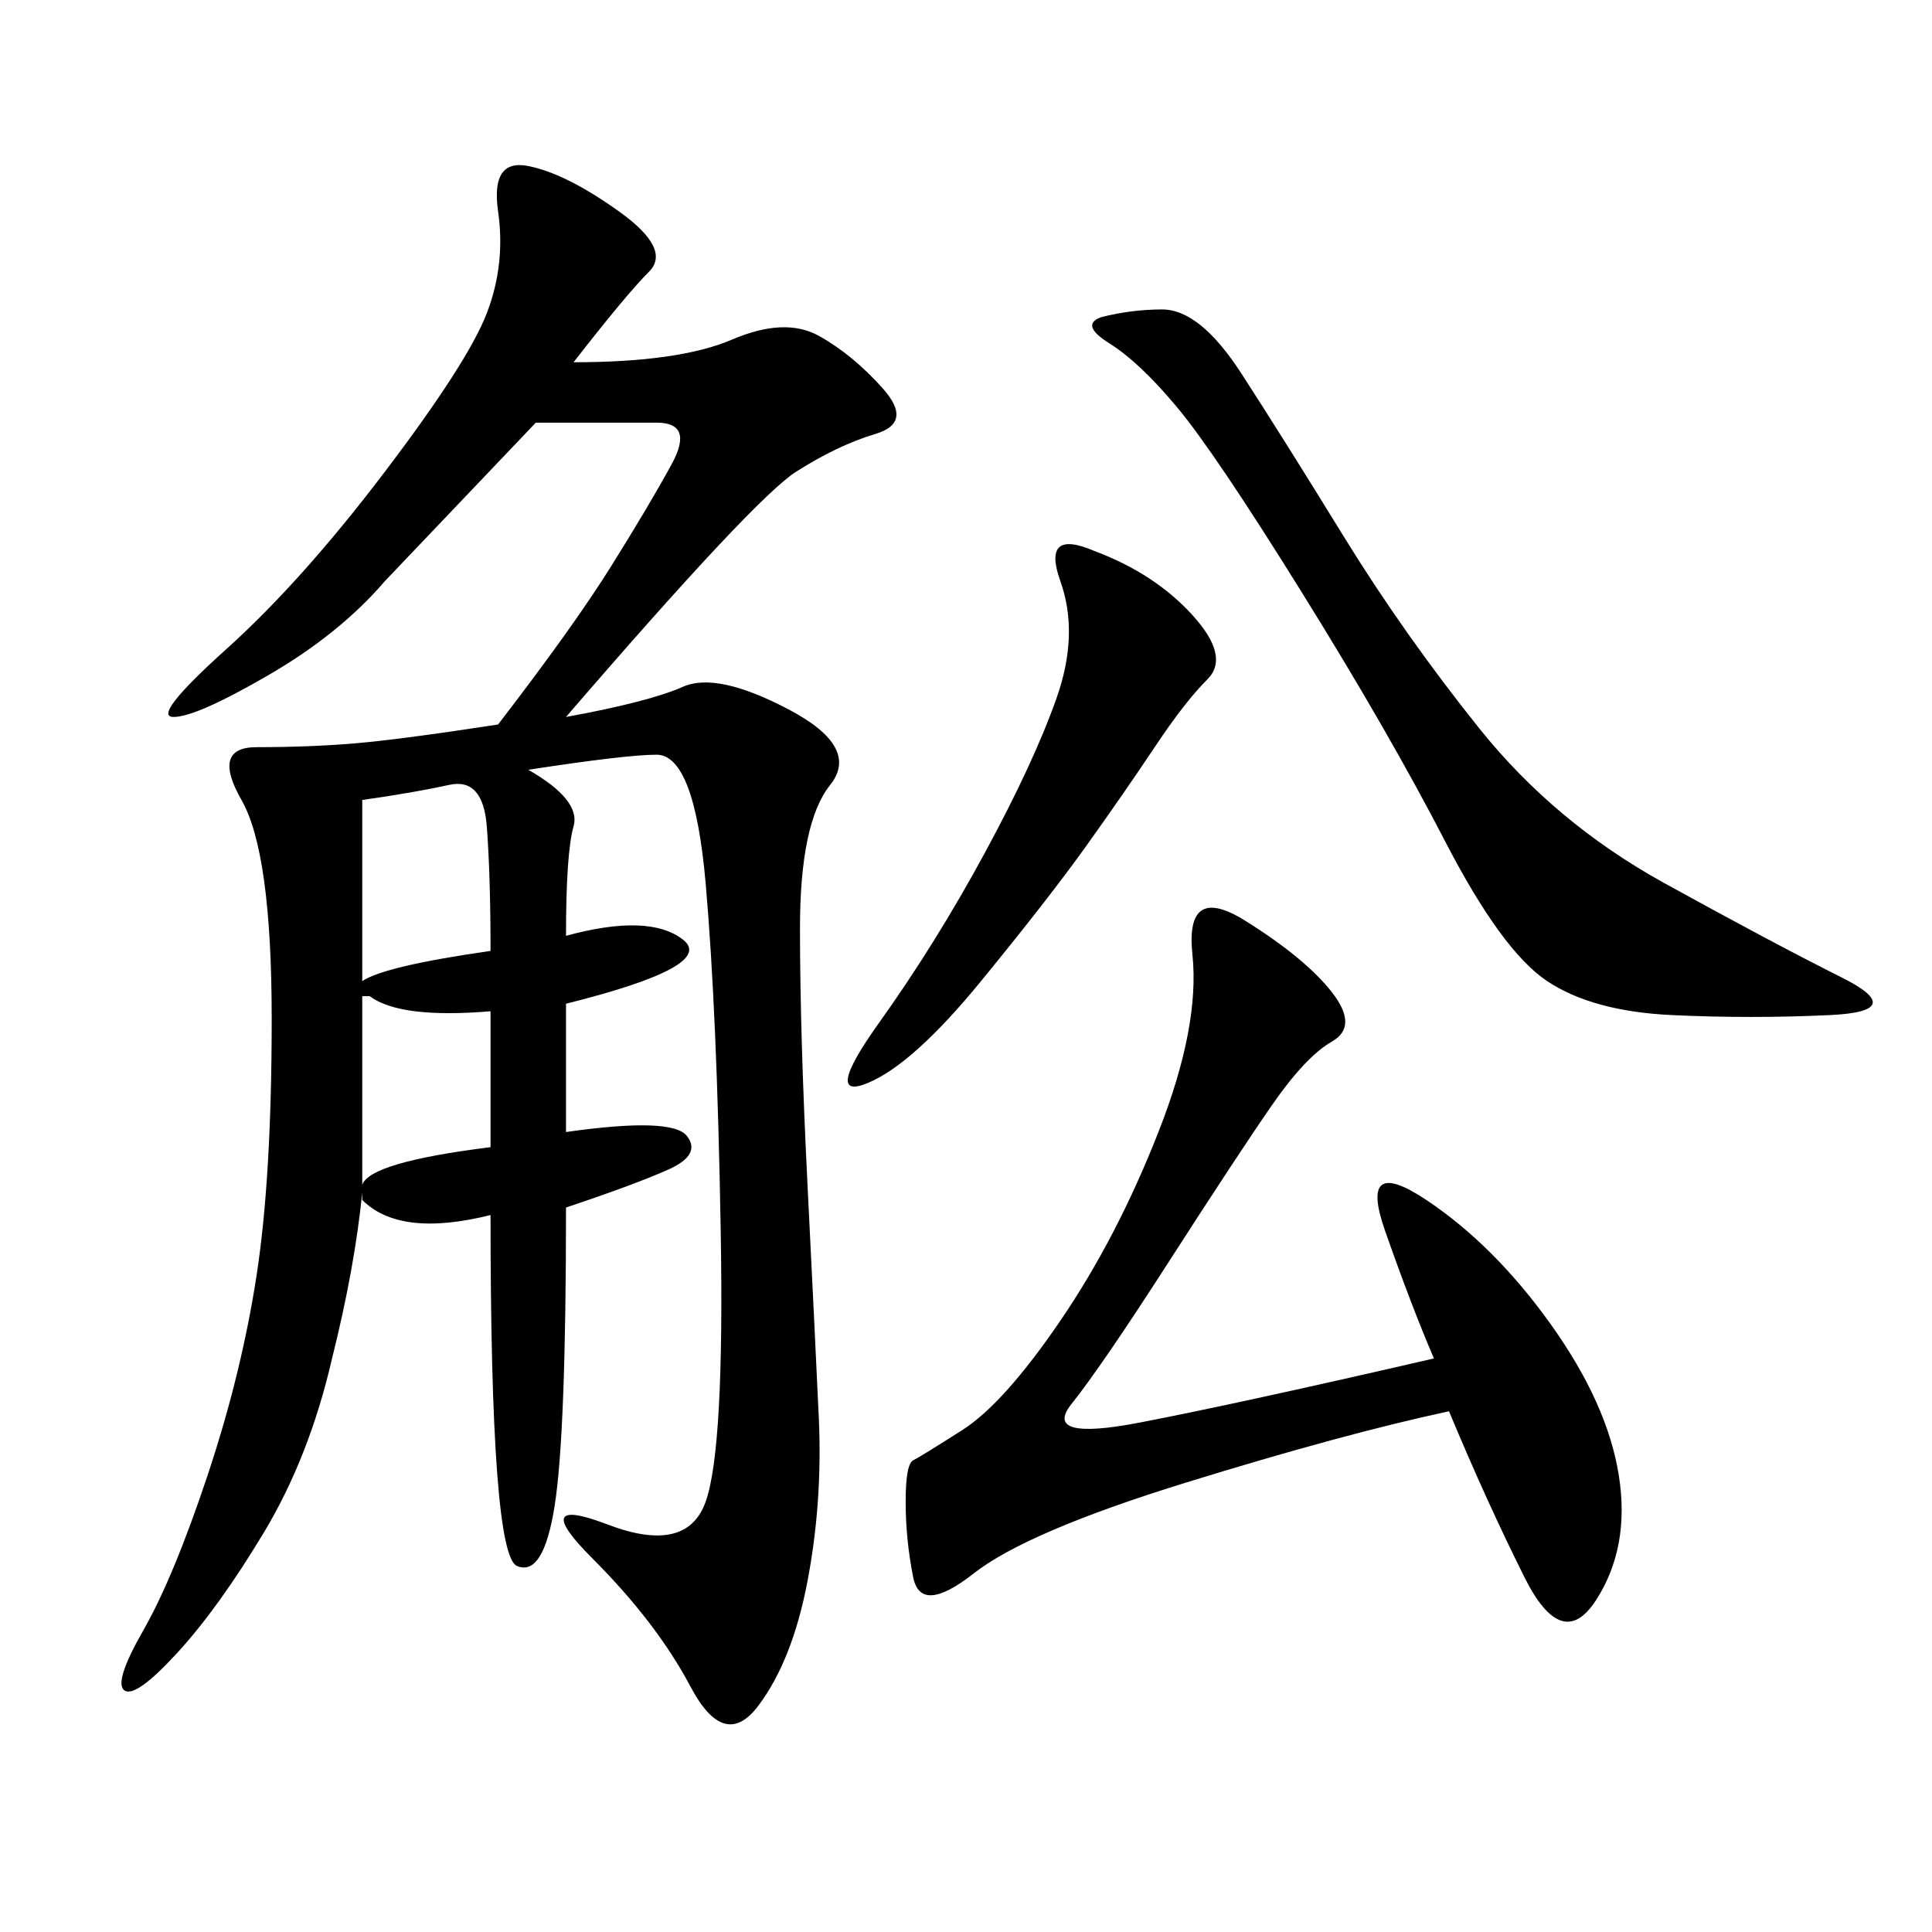 <svg xmlns="http://www.w3.org/2000/svg" xmlns:xlink="http://www.w3.org/1999/xlink" width="300" height="300"><path d="M89.06 56.25Q105.47 56.25 113.67 52.73Q121.88 49.22 127.15 52.15Q132.42 55.08 137.11 60.35Q141.80 65.63 135.94 67.38Q130.08 69.14 123.63 73.24Q117.19 77.34 87.89 111.33L87.89 111.33Q100.78 108.98 106.05 106.64Q111.33 104.30 122.46 110.16Q133.59 116.02 128.91 121.88Q124.22 127.73 124.22 144.14L124.22 144.14Q124.22 160.55 125.39 183.98Q126.56 207.42 127.15 220.31Q127.73 233.20 125.39 245.51Q123.05 257.81 117.77 264.84Q112.50 271.88 107.23 261.91Q101.95 251.95 91.99 241.99Q82.03 232.03 94.34 236.72Q106.64 241.41 109.57 233.20Q112.50 225 111.91 191.02Q111.33 157.03 109.57 137.11Q107.81 117.19 101.95 117.19L101.95 117.19Q97.27 117.19 82.03 119.53L82.03 119.53Q90.23 124.22 89.06 128.32Q87.89 132.42 87.89 145.31L87.89 145.31Q100.78 141.80 106.05 145.90Q111.33 150 87.89 155.86L87.89 155.86L87.89 175.78Q104.30 173.44 106.64 176.37Q108.98 179.30 103.71 181.64Q98.44 183.98 87.89 187.50L87.89 187.50Q87.89 222.66 86.13 233.79Q84.38 244.92 80.27 243.16Q76.17 241.41 76.17 188.67L76.17 188.67Q62.11 192.19 56.25 186.33L56.25 186.33L56.25 185.16Q55.08 196.88 51.56 210.94L51.56 210.94Q48.05 226.17 41.02 237.89Q33.98 249.61 27.54 256.64Q21.09 263.67 19.34 262.50Q17.58 261.33 22.27 253.13Q26.95 244.92 32.23 229.10Q37.50 213.28 39.84 198.05Q42.19 182.81 42.19 158.20L42.19 158.20Q42.19 132.42 37.50 124.22Q32.81 116.02 39.84 116.02L39.84 116.02Q48.05 116.02 55.08 115.43Q62.11 114.84 77.34 112.50L77.34 112.50Q89.06 97.27 94.92 87.89Q100.78 78.52 104.30 72.07Q107.81 65.63 101.95 65.63L101.95 65.63L83.20 65.63L59.77 90.23Q52.73 98.44 41.60 104.88Q30.47 111.33 26.95 111.33L26.95 111.33Q23.44 111.33 35.16 100.78Q46.88 90.23 59.77 73.24Q72.66 56.25 75.59 48.63Q78.52 41.02 77.34 32.81Q76.17 24.61 82.03 25.78Q87.89 26.95 96.09 32.81Q104.30 38.67 100.78 42.19Q97.27 45.70 89.06 56.25L89.06 56.25ZM222.66 210.94Q219.14 202.73 215.04 191.02Q210.94 179.30 221.48 186.33Q232.03 193.36 240.82 205.66Q249.61 217.97 251.37 229.10Q253.13 240.23 247.85 248.44Q242.58 256.64 236.72 244.92Q230.86 233.20 225 219.14L225 219.14Q208.59 222.66 183.98 230.27Q159.38 237.89 151.17 244.34Q142.97 250.78 141.80 244.92Q140.63 239.06 140.63 233.20L140.63 233.20Q140.63 227.34 141.80 226.76Q142.97 226.17 149.41 222.07Q155.86 217.97 164.65 205.08Q173.44 192.19 179.88 175.78Q186.33 159.38 185.16 148.24Q183.98 137.11 193.36 142.97Q202.73 148.83 206.84 154.10Q210.94 159.38 206.84 161.72Q202.73 164.06 197.46 171.68Q192.19 179.30 181.64 195.70Q171.09 212.11 166.41 217.97Q161.72 223.83 176.95 220.90Q192.19 217.97 222.66 210.94L222.66 210.94ZM171.09 49.22Q175.78 48.05 180.47 48.05L180.47 48.05Q186.33 48.05 192.77 58.01Q199.22 67.97 208.59 83.20Q217.97 98.44 229.69 113.09Q241.41 127.73 258.40 137.11Q275.39 146.48 285.94 151.76Q296.48 157.03 284.18 157.62Q271.88 158.20 259.57 157.62Q247.27 157.03 240.23 152.34Q233.20 147.66 224.41 130.66Q215.63 113.67 202.15 91.99Q188.67 70.31 182.81 63.28Q176.95 56.25 172.27 53.32Q167.58 50.39 171.09 49.22L171.09 49.22ZM169.92 85.55Q179.30 89.06 185.16 95.51Q191.02 101.95 187.50 105.47Q183.98 108.98 179.30 116.02Q174.61 123.05 168.75 131.25Q162.89 139.45 152.34 152.34Q141.80 165.23 134.77 168.16Q127.73 171.09 136.52 158.79Q145.31 146.48 152.93 132.42Q160.55 118.36 164.06 108.40Q167.58 98.44 164.65 90.23Q161.72 82.03 169.92 85.55L169.92 85.55ZM56.25 124.22Q56.25 141.80 56.25 152.34L56.25 152.34Q59.77 150 76.17 147.66L76.17 147.66Q76.17 135.94 75.59 128.32Q75 120.70 69.73 121.88Q64.45 123.05 56.25 124.22L56.25 124.22ZM56.25 154.69Q56.25 175.78 56.25 183.98L56.25 183.98Q57.42 180.47 76.17 178.13L76.17 178.13L76.17 157.03Q62.11 158.20 57.42 154.69L57.42 154.69L56.25 154.69Z"/></svg>